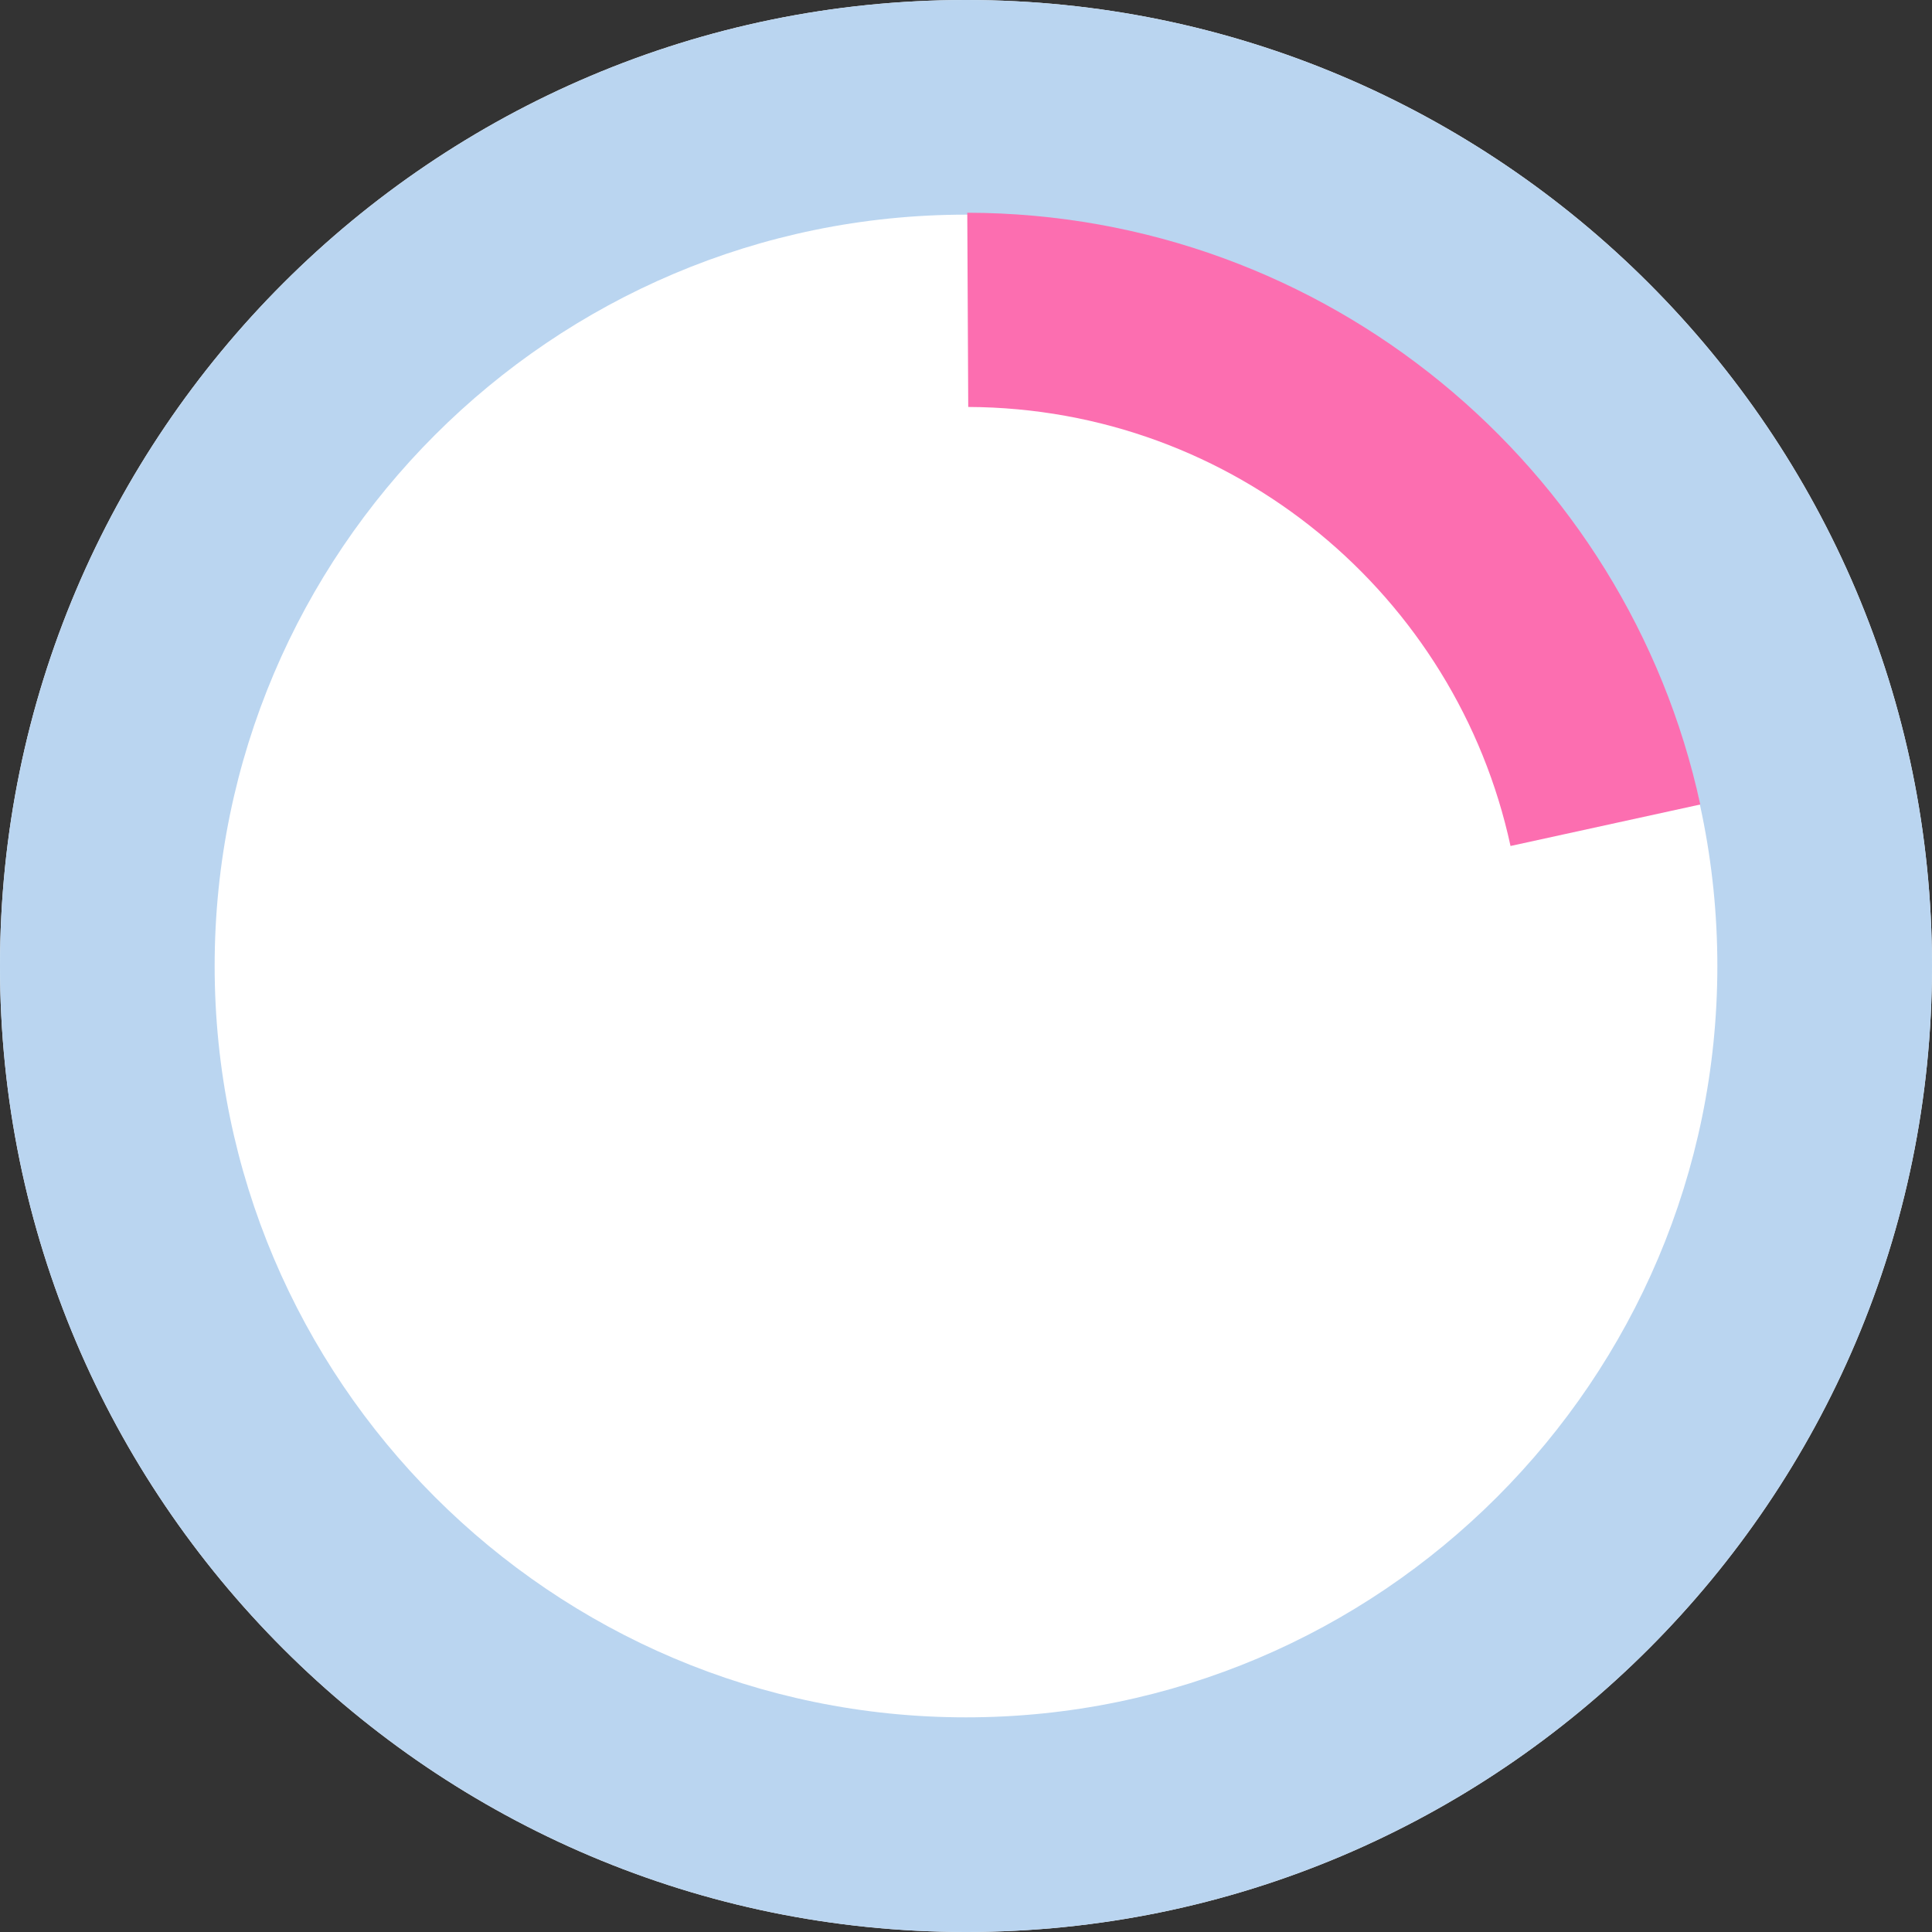 <?xml version="1.0" encoding="UTF-8"?><svg xmlns="http://www.w3.org/2000/svg" id="CANVAS68c145b715cc1" viewBox="0 0 121.06 121.06" aria-hidden="true" width="121px" height="121px">
  <rect x="0" y="0" width="121.06" height="121.06" fill="#333333" stroke="none"/>
  <defs><linearGradient class="cerosgradient" data-cerosgradient="true" id="CerosGradient_id2ed870538" gradientUnits="userSpaceOnUse" x1="50%" y1="100%" x2="50%" y2="0%"><stop offset="0%" stop-color="#d1d1d1"/><stop offset="100%" stop-color="#d1d1d1"/></linearGradient><linearGradient/>
    <style>
      .cls-1-68c145b715cc1{
        fill: none;
      }

      .cls-2-68c145b715cc1{
        fill: #bad5f0;
      }

      .cls-3-68c145b715cc1{
        fill: #fff;
      }

      .cls-4-68c145b715cc1{
        fill: #fc6eb0;
      }
    </style>
  </defs>
  <path class="cls-3-68c145b715cc1" d="M60.53,121.06C27.15,121.06,0,93.91,0,60.53S27.15,0,60.53,0s60.53,27.15,60.53,60.53-27.15,60.53-60.53,60.53Z"/>
  <path class="cls-2-68c145b715cc1" d="M60.53,121.06C27.15,121.06,0,93.91,0,60.53S27.15,0,60.53,0s60.53,27.15,60.53,60.53-27.15,60.53-60.53,60.53ZM60.53,13.45c-25.96,0-47.08,21.12-47.08,47.08s21.12,47.08,47.08,47.08,47.08-21.12,47.08-47.08S86.49,13.45,60.53,13.45Z"/>
  <circle class="cls-3-68c145b715cc1" cx="60.53" cy="60.53" r="34.91"/>
  <path class="cls-1-68c145b715cc1" d="M60.67,25.5s-.09,0-.14,0c-19.28,0-34.91,15.63-34.91,34.91s15.63,34.91,34.91,34.91,34.91-15.63,34.91-34.91c0-2.54-.28-5.01-.79-7.4l-33.8,7.4-.18-34.91Z"/>
  <path class="cls-1-68c145b715cc1" d="M60.67,25.5l.18,34.91,33.8-7.4c-3.39-15.68-17.3-27.44-33.98-27.51Z"/>
  <path class="cls-4-68c145b715cc1" d="M94.65,53.01l11.89-2.6c-4.59-21.15-23.43-37.04-45.93-37.08l.06,12.17c16.68.07,30.59,11.83,33.98,27.51Z"/>
</svg>
